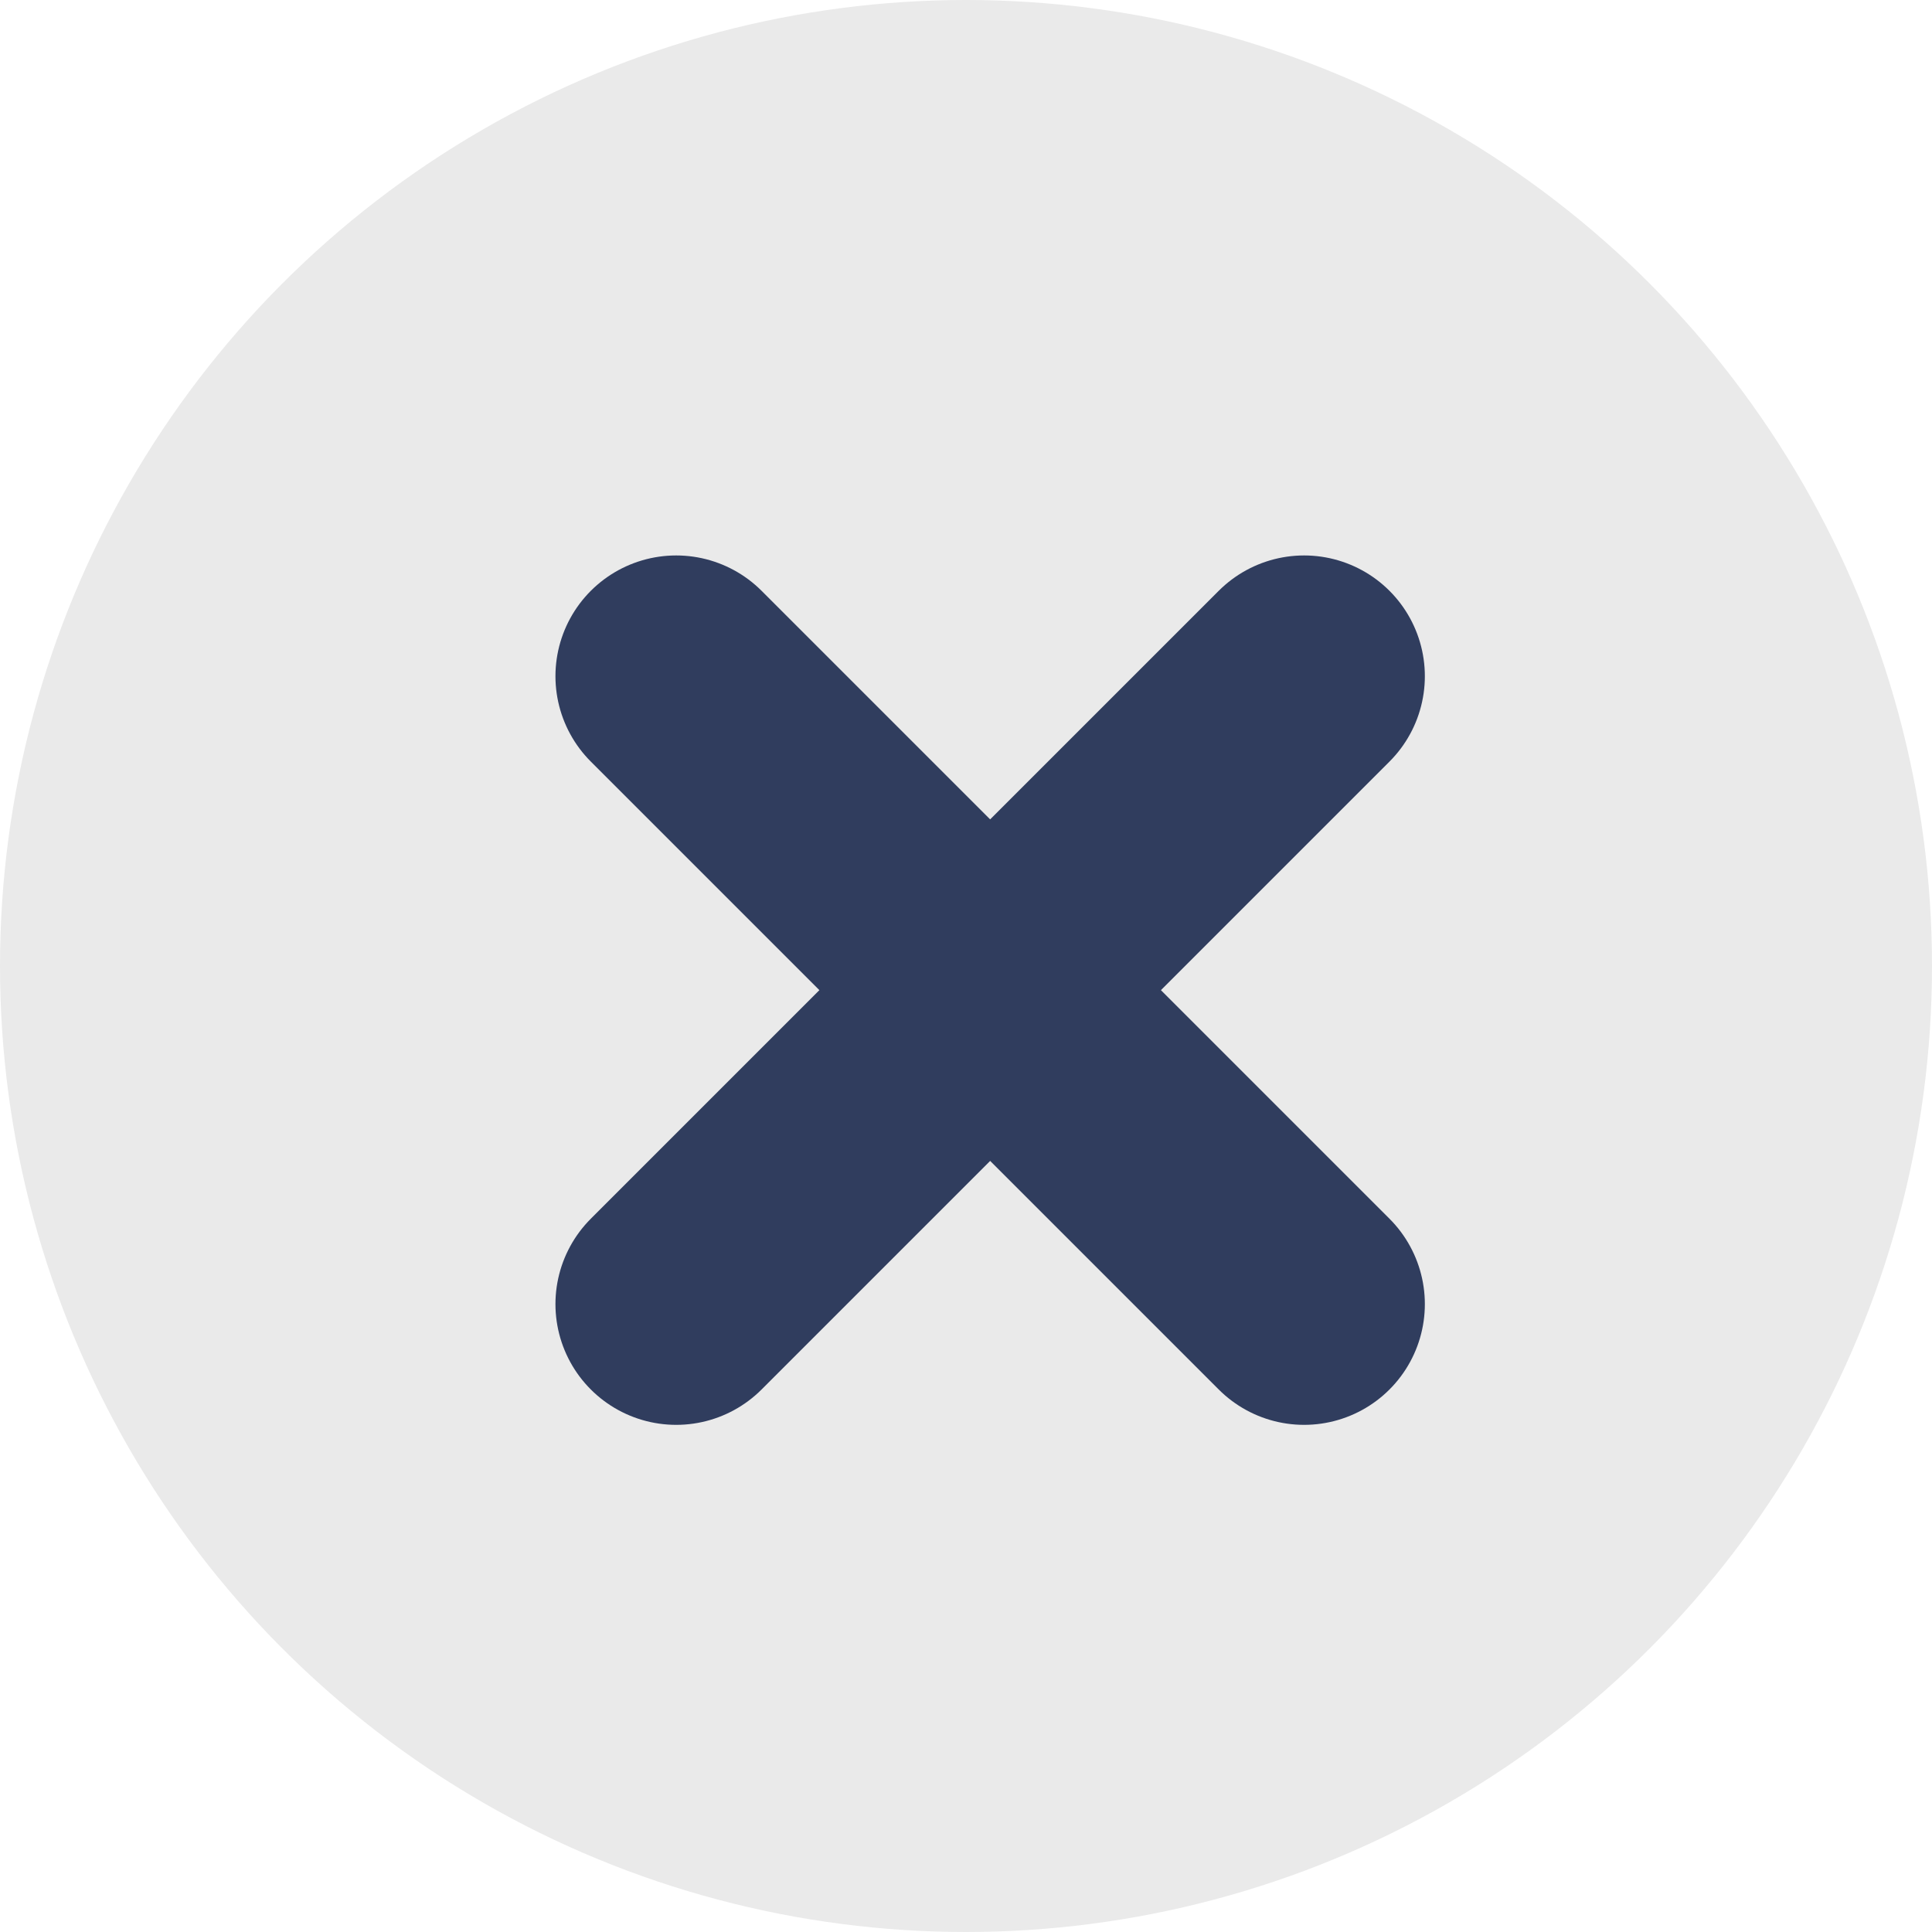 <?xml version="1.0" encoding="UTF-8"?> <svg xmlns="http://www.w3.org/2000/svg" width="40" height="40" viewBox="0 0 40 40" fill="none"><circle cx="20" cy="20" r="20" fill="#EAEAEA"></circle><path d="M27 14L14 27" stroke="#303D5E" stroke-width="5" stroke-linecap="round" stroke-linejoin="round"></path><path d="M14 14L27 27" stroke="#303D5E" stroke-width="5" stroke-linecap="round" stroke-linejoin="round"></path></svg> 